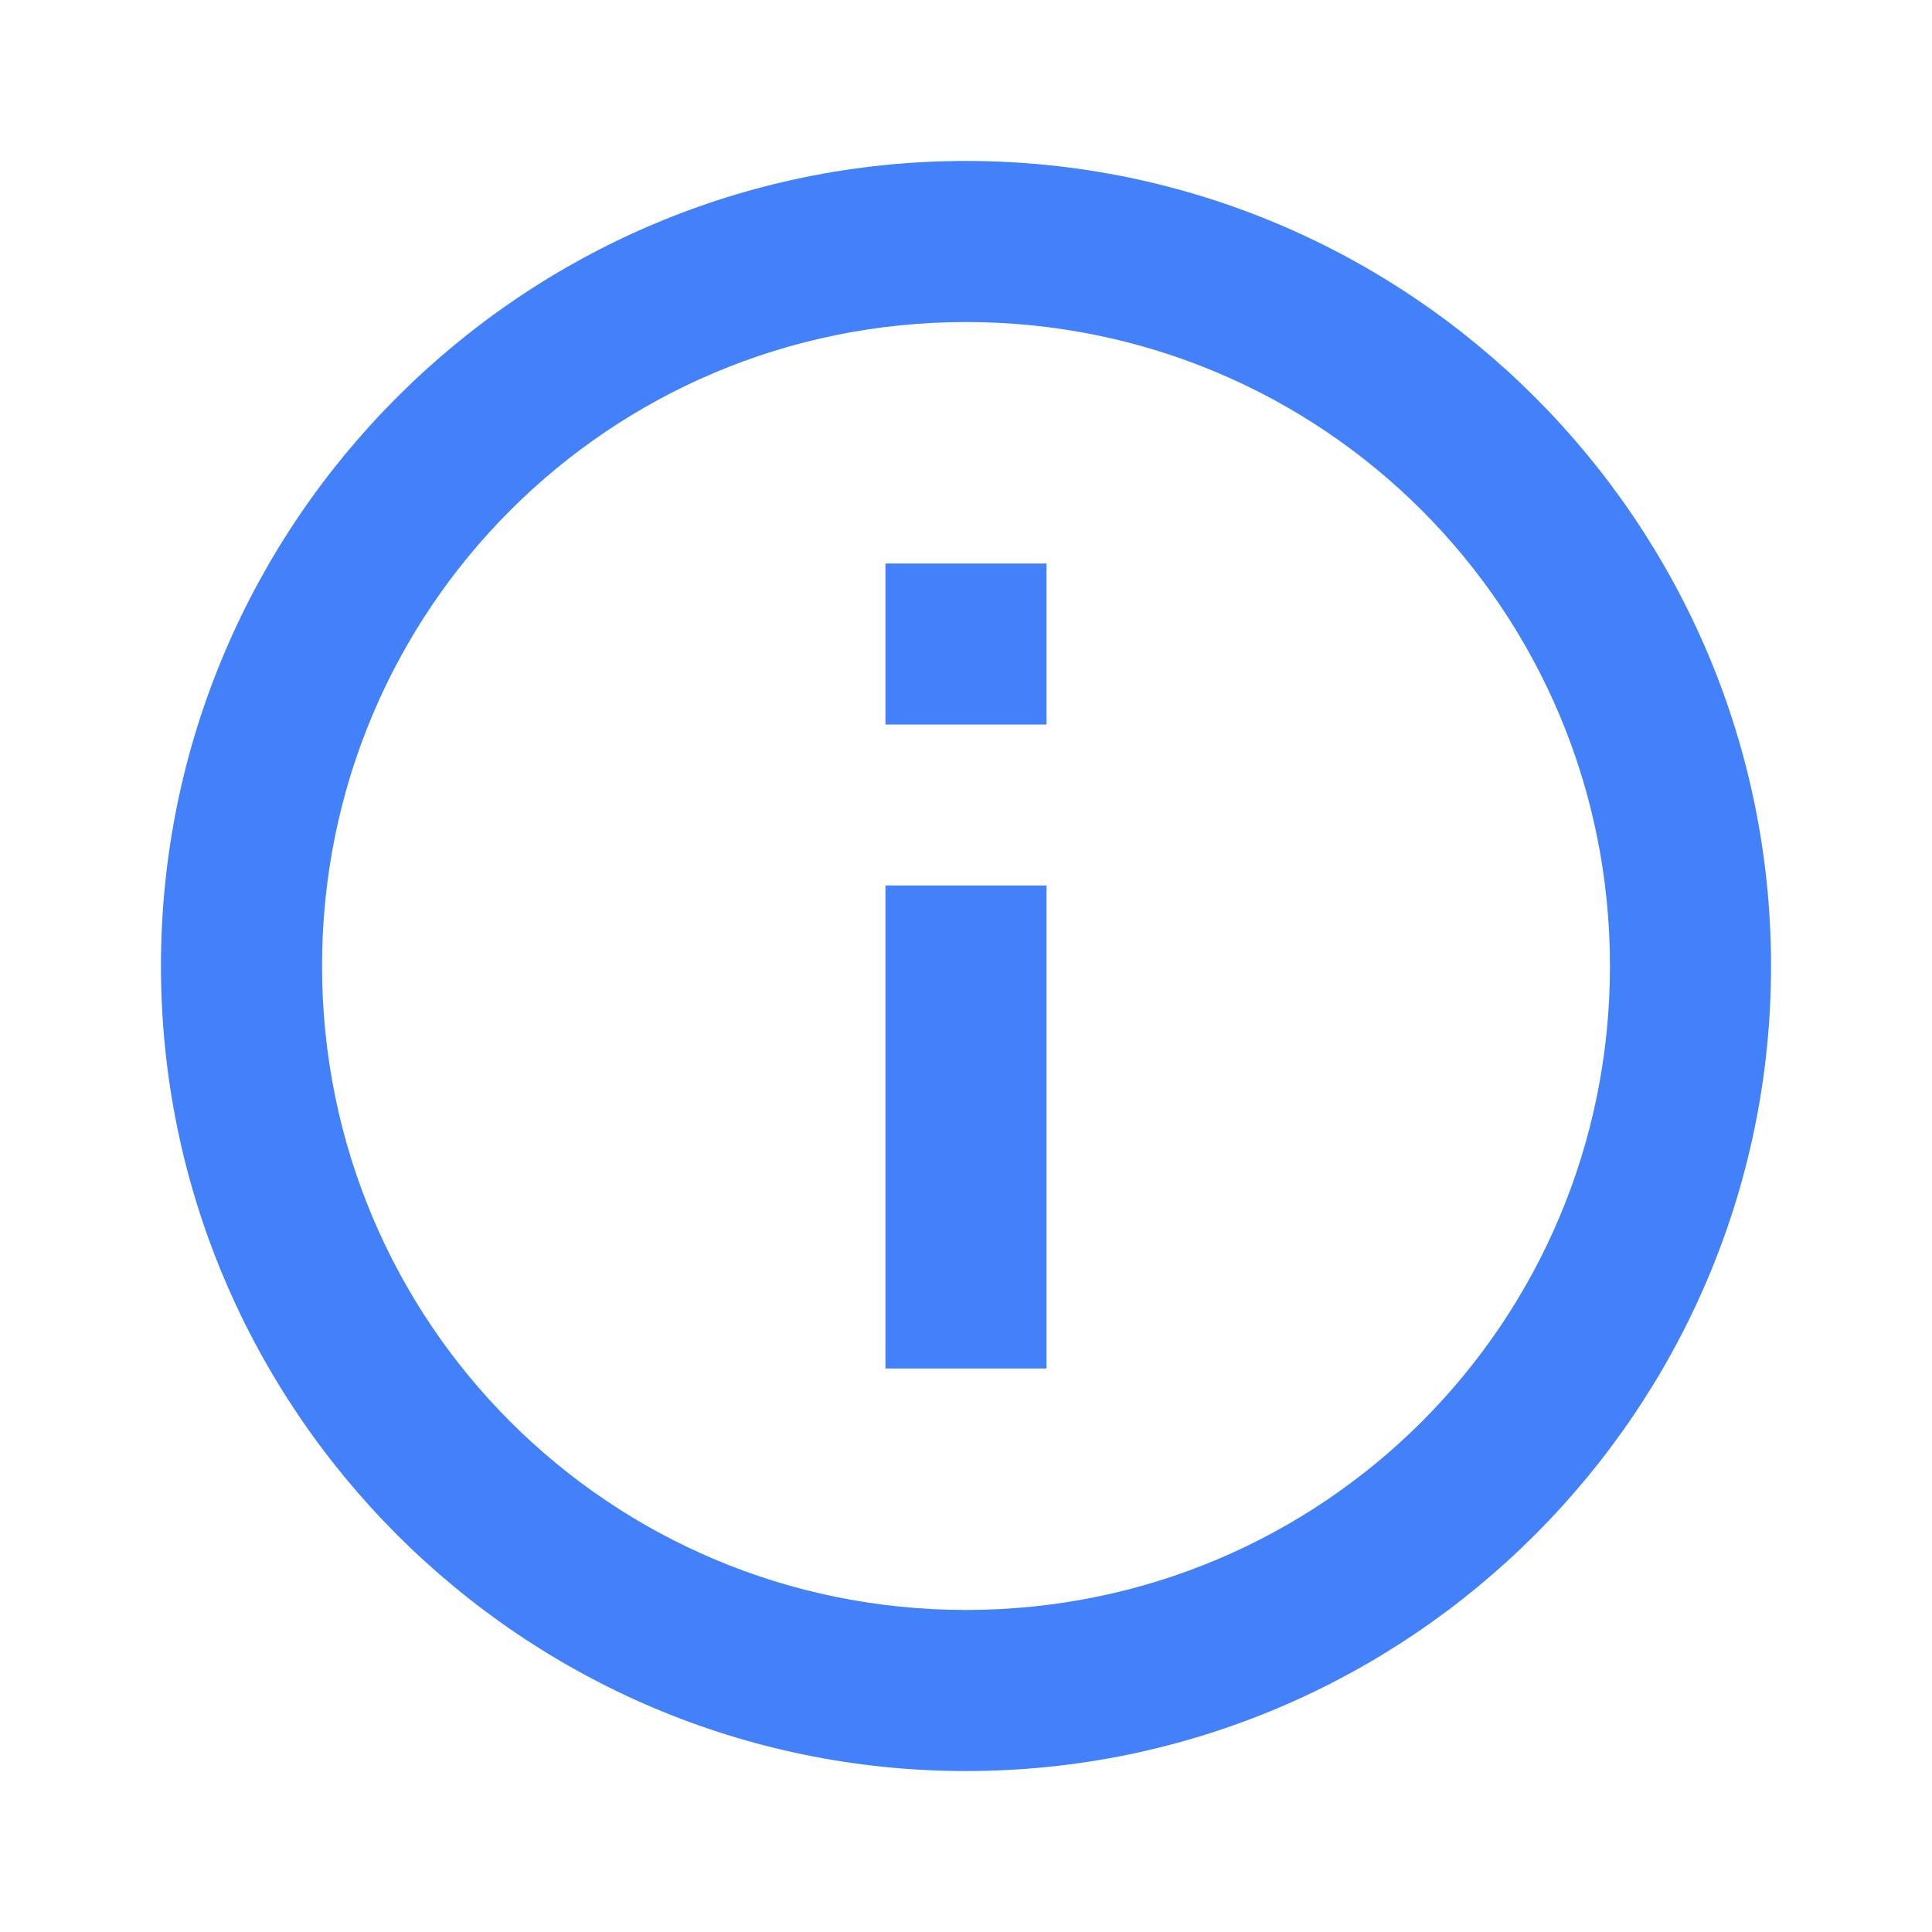 <svg width="16" height="16" viewBox="0 0 16 16" fill="none" xmlns="http://www.w3.org/2000/svg">
<path d="M8 1.333C4.326 1.333 1.333 4.326 1.333 8C1.333 11.674 4.326 14.667 8 14.667C11.674 14.667 14.667 11.674 14.667 8C14.667 4.326 11.674 1.333 8 1.333ZM8 2.667C10.954 2.667 13.333 5.047 13.333 8C13.333 10.953 10.954 13.333 8 13.333C5.047 13.333 2.667 10.953 2.667 8C2.667 5.047 5.047 2.667 8 2.667ZM7.333 4.667V6H8.667V4.667H7.333ZM7.333 7.333V11.333H8.667V7.333H7.333Z" fill="#4281FA"/>
</svg>
